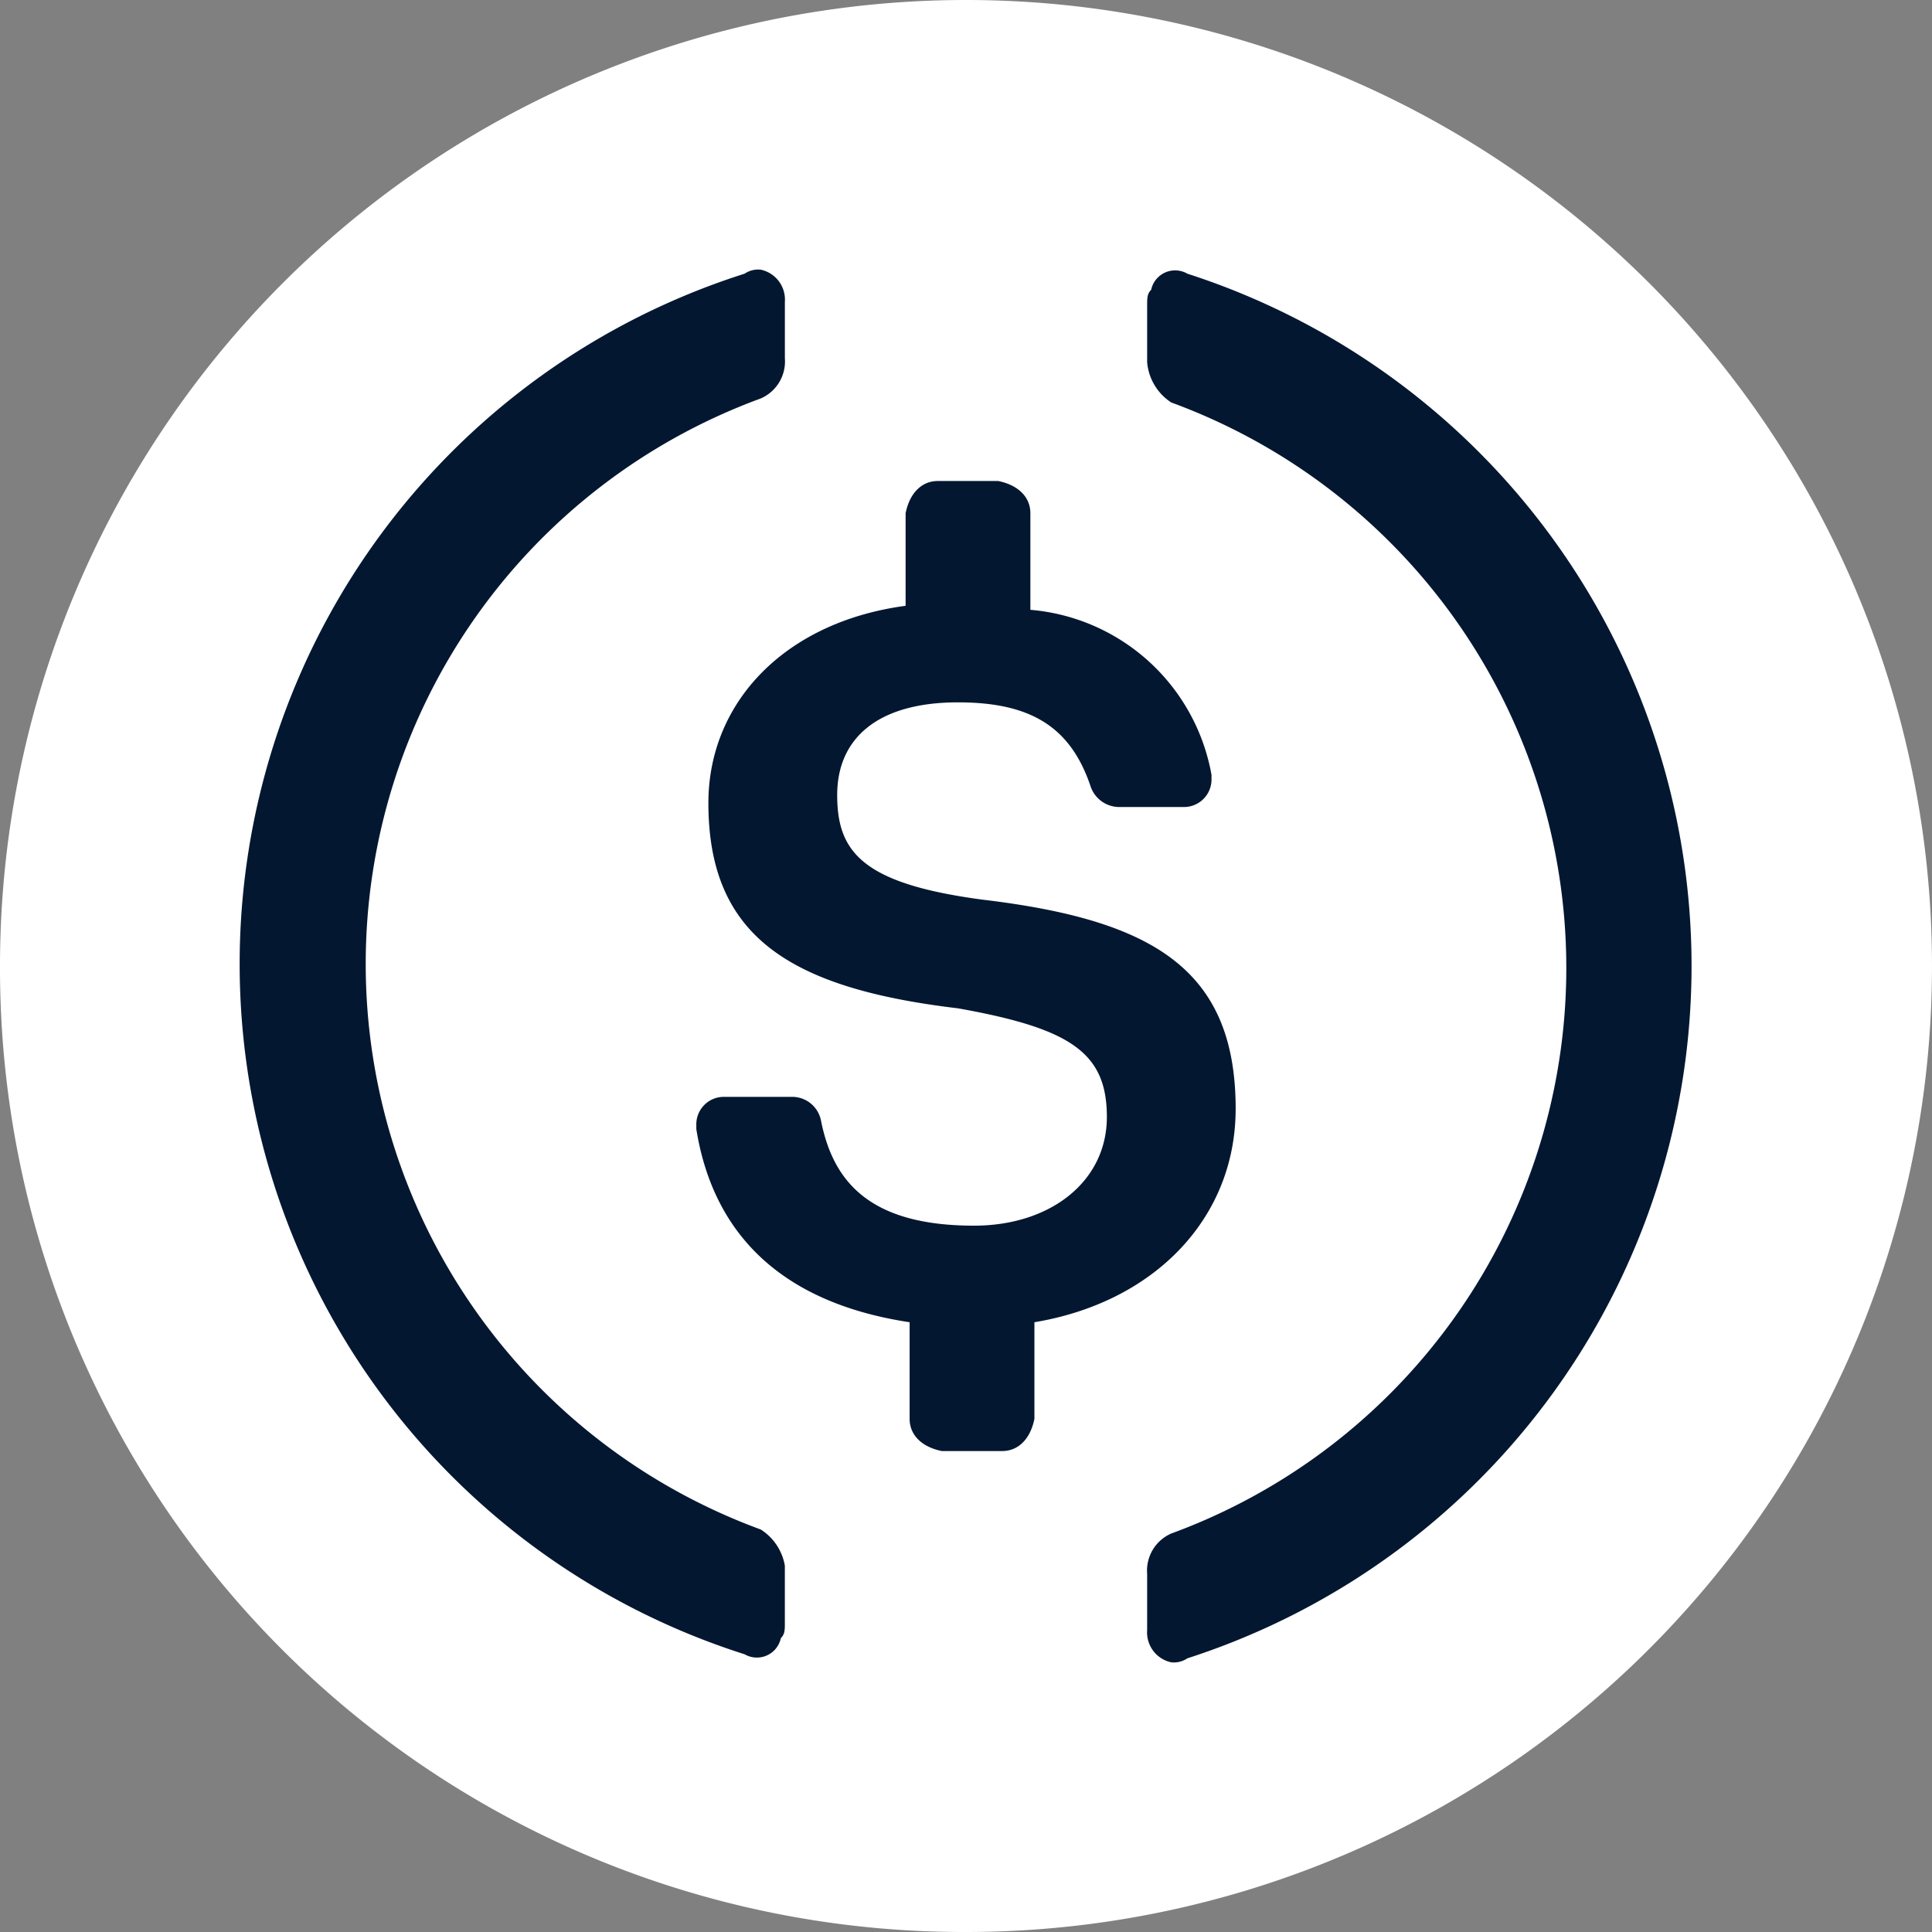 <svg xmlns="http://www.w3.org/2000/svg" viewBox="0 0 100 100">
   <rect x="0" y="0" width="100" height="100" fill="#808080" stroke="none"/>
   <path d="M50,100A50,50,0,1,0,0,50,49.88,49.88,0,0,0,50,100Z" transform="translate(0 0)" style="fill:#fff" />
   <path class="b"
      d="M63.958,57.396c0-7.292-4.375-9.791-13.125-10.833-6.25-.834-7.5-2.5-7.5-5.417s2.083-4.792,6.25-4.792c3.75,0,5.833,1.25,6.875,4.375a1.567,1.567,0,0,0,1.458,1.042h3.333a1.424,1.424,0,0,0,1.458-1.458v-.208a10.408,10.408,0,0,0-9.375-8.541v-5c0-.834-.625-1.458-1.666-1.667h-3.125c-.834,0-1.458.625-1.667,1.667v4.792c-6.25.834-10.208,5-10.208,10.209,0,6.875,4.167,9.583,12.916,10.625,5.834,1.041,7.709,2.291,7.709,5.625s-2.917,5.625-6.875,5.625c-5.417,0-7.292-2.292-7.917-5.417a1.522,1.522,0,0,0-1.458-1.25h-3.542a1.424,1.424,0,0,0-1.458,1.458v.208c.833,5.208,4.167,8.958,11.041,10v5c0,.833.625,1.458,1.667,1.667h3.125c.834,0,1.459-.625,1.667-1.667v-5c6.25-1.042,10.416-5.417,10.416-11.042Z"
      transform="translate(0 0)" style="fill:#041731" />
   <path class="b"
      d="M39.375,79.166a31.175,31.175,0,0,1,0-58.541,2.091,2.091,0,0,0,1.25-2.083V15.625a1.584,1.584,0,0,0-1.25-1.667,1.255,1.255,0,0,0-.834.208,37.49,37.49,0,0,0,0,71.459,1.267,1.267,0,0,0,1.875-.834c.208-.208.208-.416.208-.833v-2.917A2.775,2.775,0,0,0,39.375,79.166Zm22.084-65A1.267,1.267,0,0,0,59.584,15c-.208.208-.208.416-.208.834V18.75a2.763,2.763,0,0,0,1.25,2.083,31.175,31.175,0,0,1,0,58.541,2.091,2.091,0,0,0-1.25,2.083V84.375a1.584,1.584,0,0,0,1.25,1.667,1.255,1.255,0,0,0,.834-.208,37.651,37.651,0,0,0,0-71.667Z"
      transform="translate(0 0)" style="fill:#041731" /></svg>
